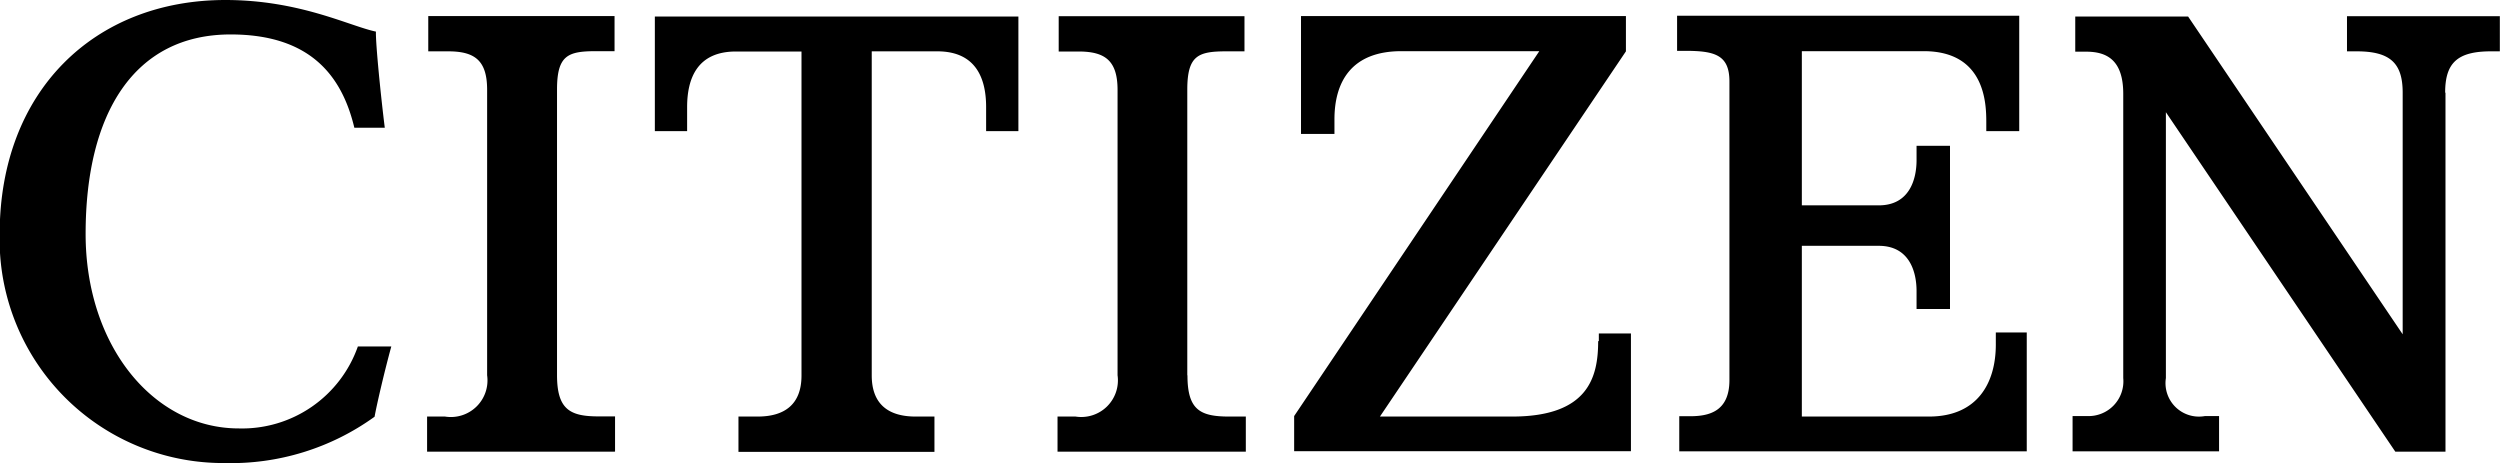 <svg xmlns="http://www.w3.org/2000/svg" viewBox="0 0 149.5 27.69"><title>Citizen Watch logo</title><path d="M451.53,523.78c-5.1,0-9.16-4.94-9.16-11.63,0-7.24,2.92-11.93,8.67-11.93,4.77,0,6.66,2.48,7.4,5.58h1.82c-.23-1.84-.55-5-.53-5.75-1.58-.33-4.55-1.89-9-1.89-7.83,0-13.5,5.44-13.5,14a13.37,13.37,0,0,0,13.42,13.69,14.68,14.68,0,0,0,9-2.77c.12-.68.57-2.63,1-4.2h-2A7.34,7.34,0,0,1,451.53,523.78ZM583.47,503.7c0-1.77.72-2.47,2.74-2.47h.53v-2.1H577.6v2.1h.58c2,0,2.75.7,2.75,2.47v14.45l-12.83-19h-6.75v2.1H562c1.25,0,2.22.51,2.22,2.52v17a2.08,2.08,0,0,1-2.16,2.27h-.87v2.11h8.76v-2.11h-.84a2,2,0,0,1-2.34-2.27V504.87l13.72,20.3h3V503.7ZM556.6,518.76c0,2.32-1.11,4.31-4,4.31H545V512.86h4.6c1.85,0,2.26,1.58,2.26,2.7v1.08h2v-9.76h-2v.86c0,1.12-.41,2.7-2.26,2.7H545v-9.22h7.29c3.65,0,3.74,3.09,3.74,4.23V506H558v-6.9H537.54v2.1H538c1.76,0,2.67.22,2.67,1.83v17.86c0,1.87-1.21,2.16-2.35,2.16h-.65v2.1h20.78v-7.11h-1.85v.7Zm-23.78-.2c0,2.16-.59,4.51-5.15,4.51h-7.9l14.71-21.84v-2.11H515.05v7.05h2v-.87c0-2.23,1-4.08,4-4.08l8.25,0-14.66,21.82v2.1h20.14V518.1h-1.92v.46Zm-50.26,4.51h-1.15v2.11h11.72v-2.11H492c-1.59,0-2.62-.71-2.62-2.46V501.23h3.92c2.3,0,2.92,1.6,2.92,3.33V506h1.93v-6.85H476.41V506h1.93v-1.43c0-1.73.61-3.33,2.92-3.33h3.92v19.38C485.18,522.35,484.16,523.07,482.56,523.07Zm25.69-2.46V503.53c0-2.05.64-2.3,2.34-2.3h1.08v-2.1H500.56v2.11h1.19c1.59,0,2.33.55,2.33,2.3V520.6a2.19,2.19,0,0,1-2.51,2.47h-1.08v2.1h11.26v-2.1h-1C509,523.07,508.26,522.66,508.26,520.6ZM474,525.17H462.79v-2.1h1.07a2.19,2.19,0,0,0,2.52-2.47V503.53c0-1.75-.73-2.3-2.33-2.3h-1.19v-2.11H474v2.1H472.9c-1.7,0-2.34.25-2.34,2.3v17.07c0,2.05.77,2.47,2.47,2.47h1v2.1Z" transform="translate(-437.25 -498.16)"/></svg>